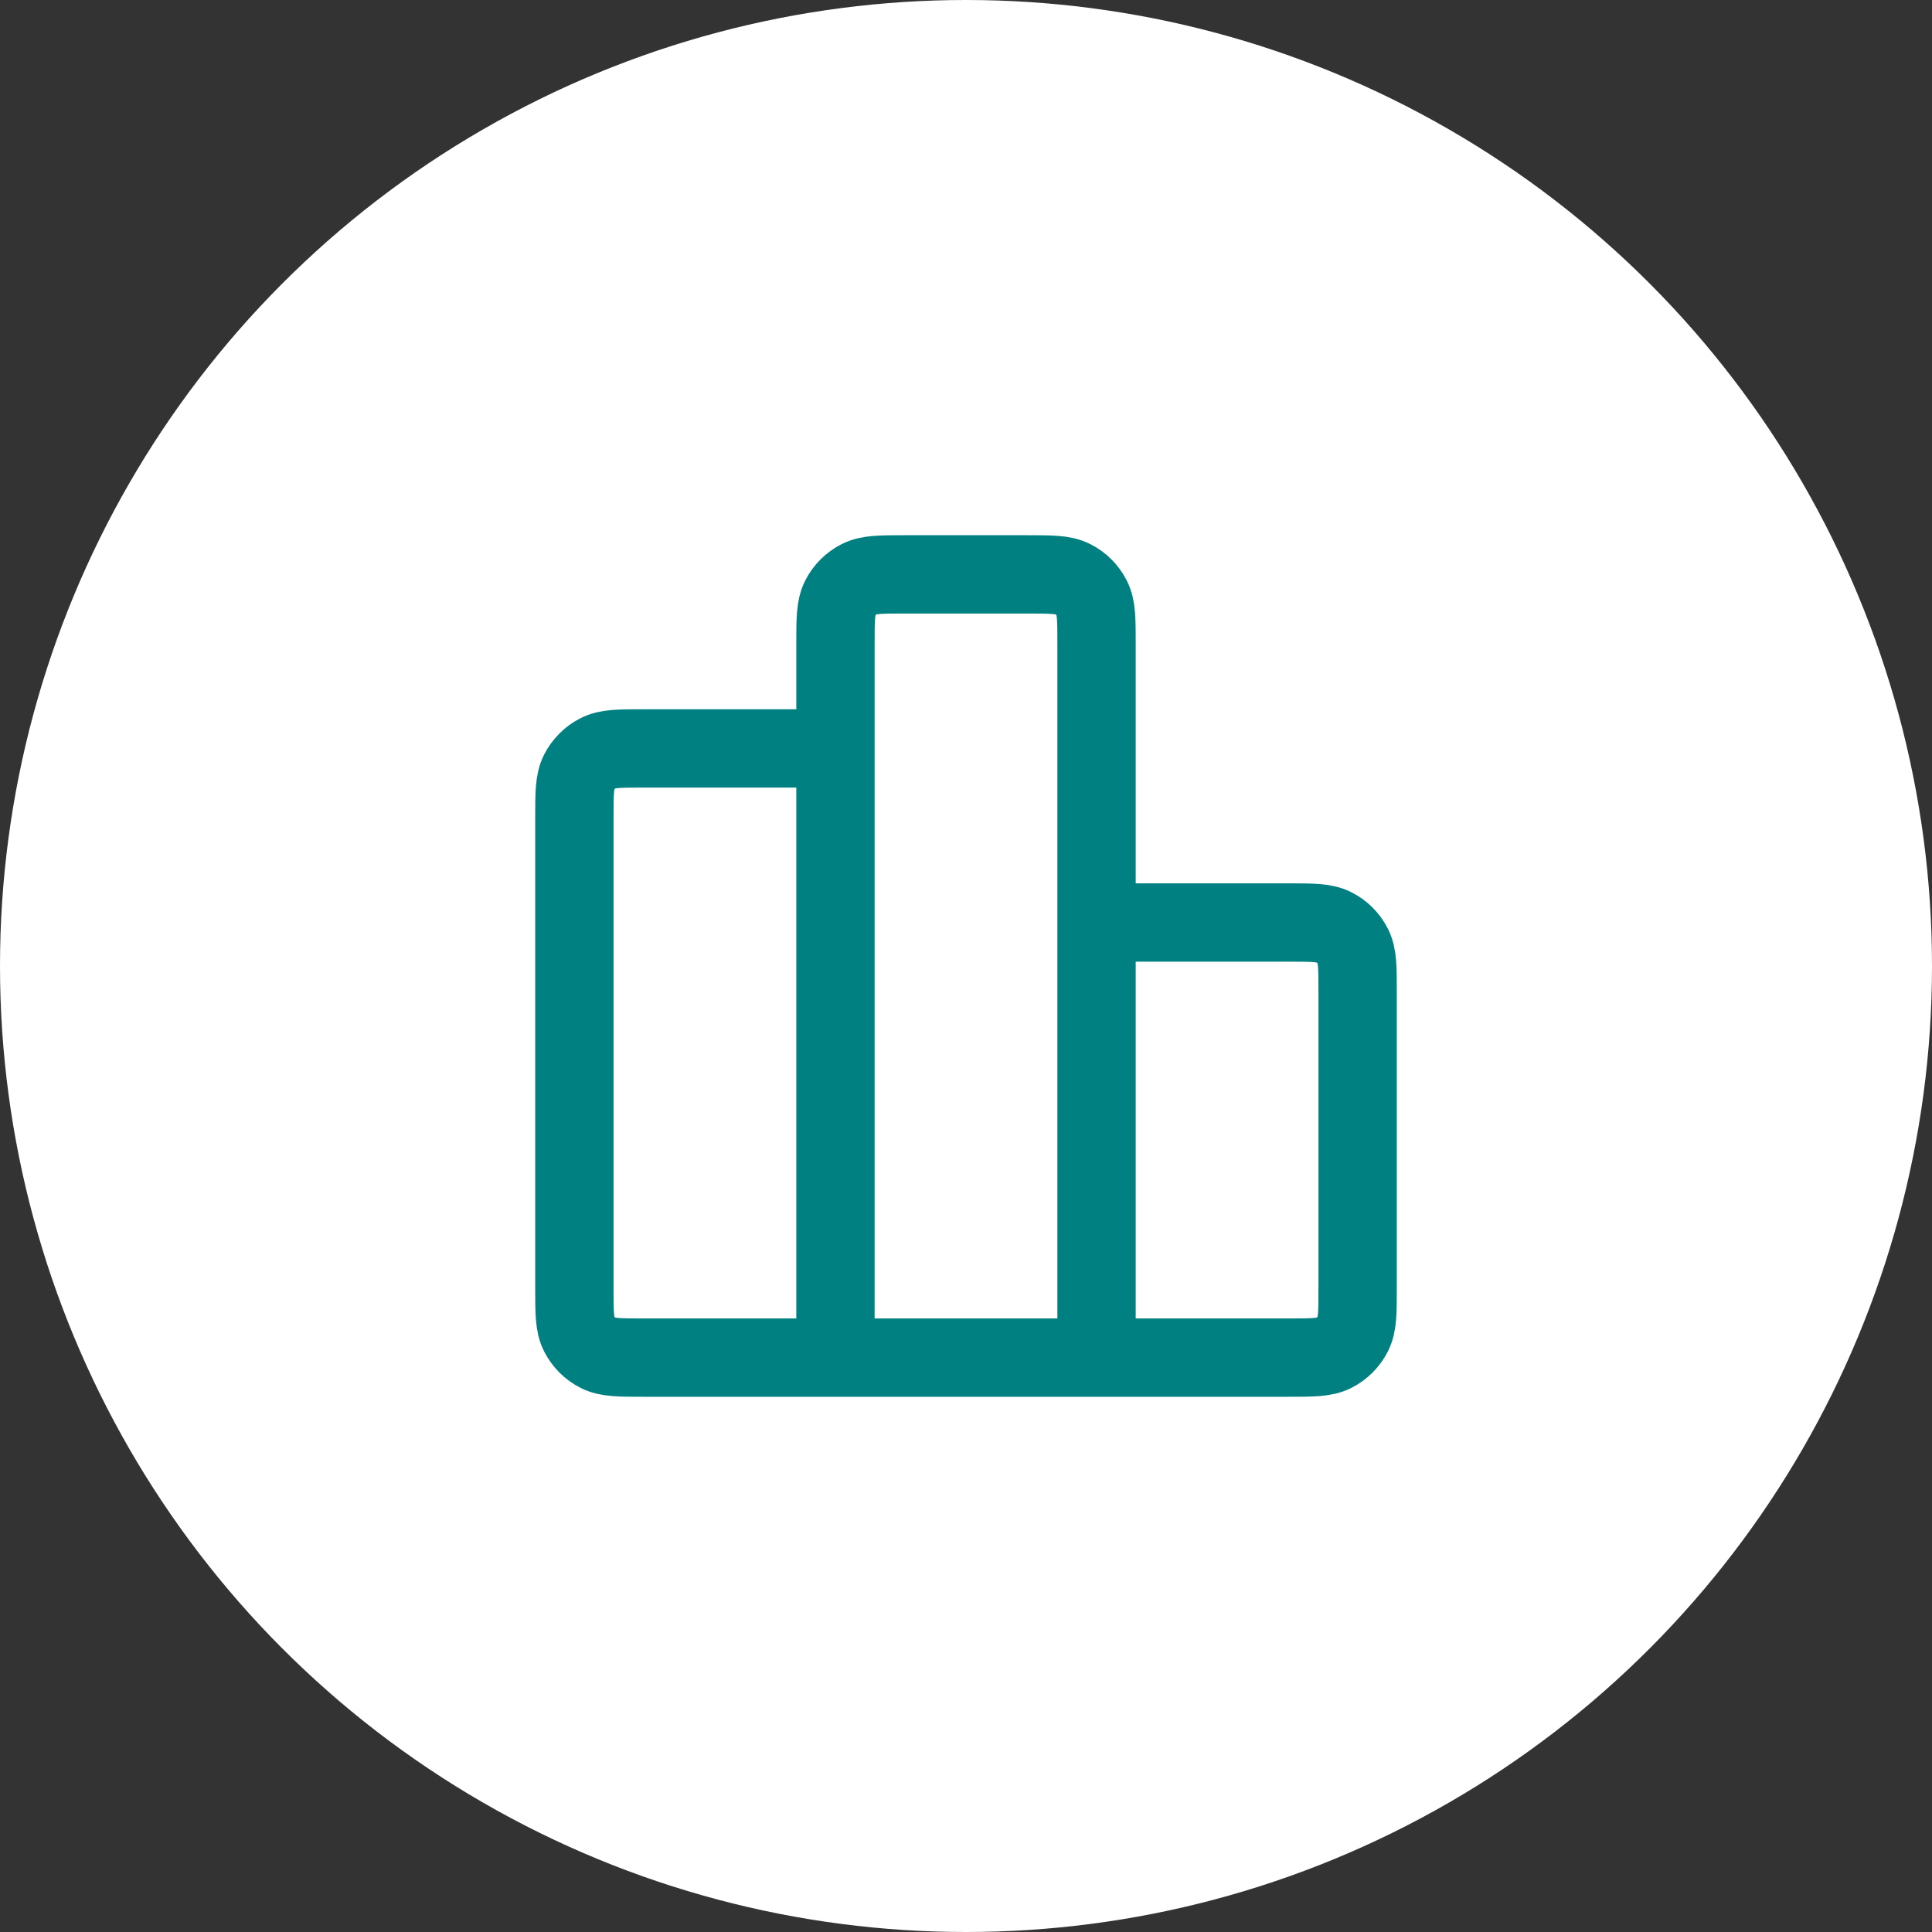 <svg width="37" height="37" viewBox="0 0 37 37" fill="none" xmlns="http://www.w3.org/2000/svg">
<rect x="0" y="0" width="37" height="37" fill="#333333" stroke="none"/>
<circle cx="18.5" cy="18.5" r="18.5" fill="white"/>
<path d="M16 14.333H12.333C11.867 14.333 11.633 14.333 11.455 14.424C11.298 14.504 11.171 14.632 11.091 14.788C11 14.967 11 15.2 11 15.667V24.667C11 25.133 11 25.367 11.091 25.545C11.171 25.702 11.298 25.829 11.455 25.909C11.633 26 11.867 26 12.333 26H16M16 26H21M16 26V12.333C16 11.867 16 11.633 16.091 11.455C16.171 11.298 16.298 11.171 16.455 11.091C16.633 11 16.867 11 17.333 11H19.667C20.133 11 20.367 11 20.545 11.091C20.702 11.171 20.829 11.298 20.909 11.455C21 11.633 21 11.867 21 12.333V26M21 26H24.667C25.133 26 25.367 26 25.545 25.909C25.702 25.829 25.829 25.702 25.909 25.545C26 25.367 26 25.133 26 24.667V19C26 18.533 26 18.3 25.909 18.122C25.829 17.965 25.702 17.837 25.545 17.758C25.367 17.667 25.133 17.667 24.667 17.667H21" stroke="#008080" stroke-width="1.5" stroke-linecap="round" stroke-linejoin="round"/>
</svg>
